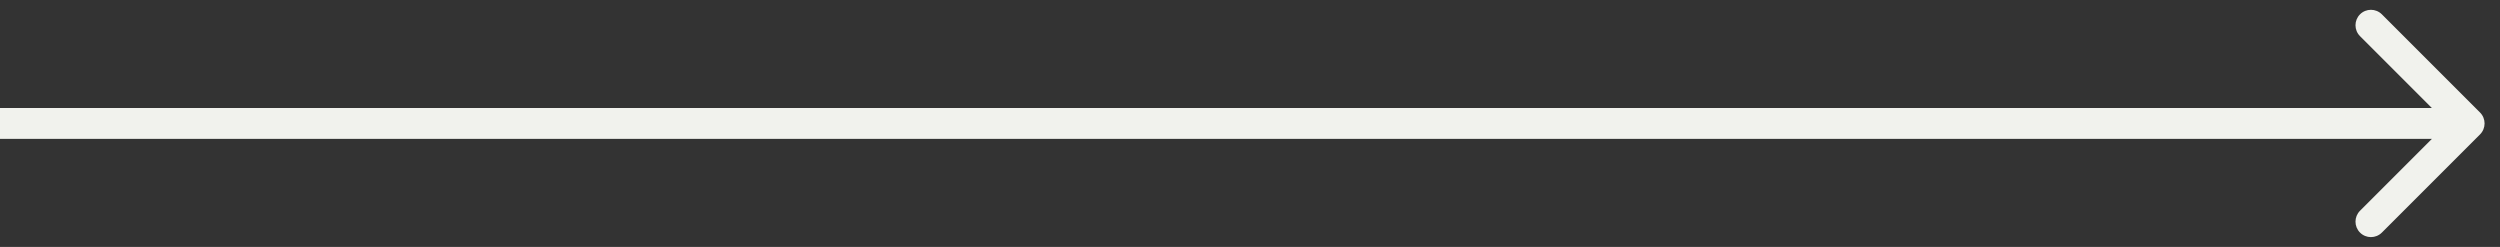 <svg xmlns="http://www.w3.org/2000/svg" width="81" height="8" viewBox="0 0 81 8" fill="none"><rect x="0" y="0" width="81" height="8" fill="#333333" stroke="none"/><g clip-path="url(#clip0_226_9)"><path d="M80.354 4.354C80.549 4.158 80.549 3.842 80.354 3.646L77.172 0.464C76.976 0.269 76.66 0.269 76.465 0.464C76.269 0.66 76.269 0.976 76.465 1.172L79.293 4L76.465 6.828C76.269 7.024 76.269 7.34 76.465 7.536C76.66 7.731 76.976 7.731 77.172 7.536L80.354 4.354ZM4.99559e-07 4.5L80 4.5L80 3.5L-4.99559e-07 3.5L4.99559e-07 4.5Z" fill="#F1F2ED"></path></g><defs><clipPath id="clip0_226_9"><rect width="81" height="8" fill="white"></rect></clipPath></defs></svg>